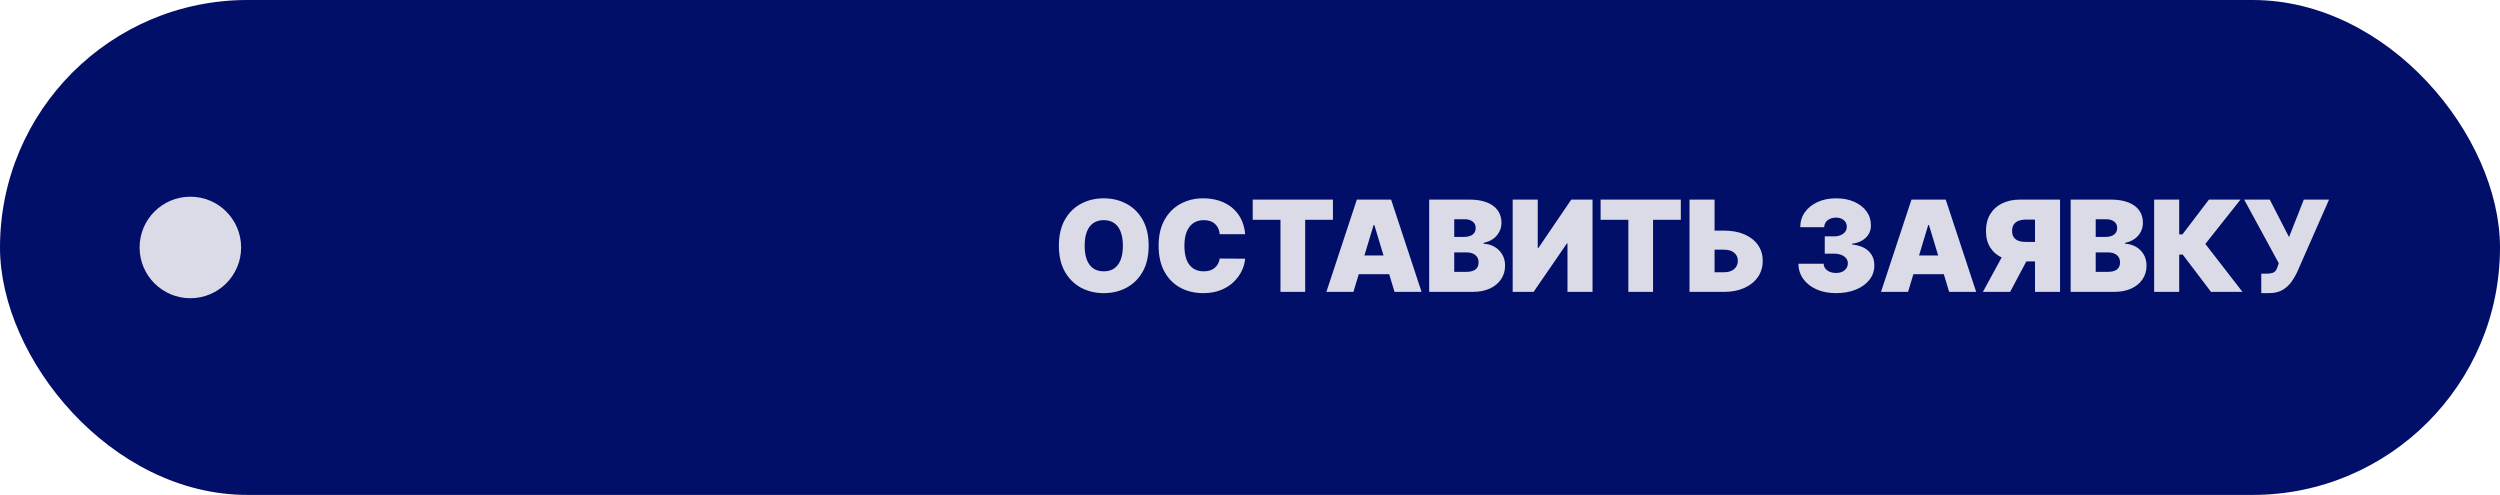 <?xml version="1.0" encoding="UTF-8"?> <svg xmlns="http://www.w3.org/2000/svg" width="197" height="39" viewBox="0 0 197 39" fill="none"><rect width="197" height="39" rx="19.5" fill="#010F69"></rect><circle cx="15" cy="19.5" r="4" fill="#DBDBE7"></circle><path d="M90.514 19.364C90.514 20.173 90.357 20.856 90.042 21.413C89.727 21.967 89.302 22.387 88.767 22.673C88.232 22.957 87.635 23.099 86.977 23.099C86.314 23.099 85.715 22.956 85.18 22.67C84.648 22.381 84.224 21.959 83.909 21.405C83.597 20.849 83.44 20.169 83.44 19.364C83.44 18.554 83.597 17.872 83.909 17.318C84.224 16.762 84.648 16.342 85.18 16.058C85.715 15.771 86.314 15.628 86.977 15.628C87.635 15.628 88.232 15.771 88.767 16.058C89.302 16.342 89.727 16.762 90.042 17.318C90.357 17.872 90.514 18.554 90.514 19.364ZM88.483 19.364C88.483 18.928 88.425 18.561 88.309 18.263C88.195 17.962 88.026 17.735 87.801 17.581C87.579 17.425 87.304 17.347 86.977 17.347C86.651 17.347 86.375 17.425 86.15 17.581C85.927 17.735 85.758 17.962 85.642 18.263C85.528 18.561 85.472 18.928 85.472 19.364C85.472 19.799 85.528 20.167 85.642 20.468C85.758 20.766 85.927 20.994 86.15 21.15C86.375 21.304 86.651 21.381 86.977 21.381C87.304 21.381 87.579 21.304 87.801 21.15C88.026 20.994 88.195 20.766 88.309 20.468C88.425 20.167 88.483 19.799 88.483 19.364ZM98.118 18.454H96.115C96.1 18.289 96.063 18.139 96.001 18.004C95.942 17.869 95.859 17.753 95.752 17.655C95.648 17.556 95.522 17.48 95.373 17.428C95.223 17.374 95.054 17.347 94.865 17.347C94.533 17.347 94.253 17.427 94.023 17.588C93.796 17.749 93.623 17.98 93.505 18.28C93.389 18.581 93.331 18.942 93.331 19.364C93.331 19.809 93.39 20.182 93.508 20.482C93.629 20.78 93.803 21.005 94.03 21.157C94.257 21.306 94.531 21.381 94.85 21.381C95.033 21.381 95.196 21.358 95.341 21.313C95.485 21.266 95.61 21.198 95.717 21.111C95.823 21.023 95.91 20.918 95.976 20.795C96.045 20.669 96.091 20.528 96.115 20.372L98.118 20.386C98.094 20.694 98.007 21.008 97.858 21.327C97.709 21.645 97.497 21.938 97.223 22.208C96.95 22.476 96.613 22.691 96.21 22.854C95.808 23.018 95.341 23.099 94.808 23.099C94.14 23.099 93.541 22.956 93.011 22.67C92.483 22.383 92.065 21.962 91.757 21.405C91.452 20.849 91.299 20.169 91.299 19.364C91.299 18.554 91.456 17.872 91.768 17.318C92.081 16.762 92.502 16.342 93.032 16.058C93.563 15.771 94.154 15.628 94.808 15.628C95.267 15.628 95.69 15.691 96.076 15.816C96.462 15.941 96.8 16.125 97.091 16.366C97.382 16.606 97.617 16.9 97.794 17.251C97.972 17.601 98.08 18.002 98.118 18.454ZM98.714 17.318V15.727H105.035V17.318H102.848V23H100.902V17.318H98.714ZM106.65 23H104.519L106.92 15.727H109.619L112.019 23H109.888L108.297 17.73H108.241L106.65 23ZM106.252 20.131H110.258V21.608H106.252V20.131ZM112.62 23V15.727H115.773C116.327 15.727 116.792 15.802 117.169 15.951C117.547 16.1 117.833 16.311 118.024 16.583C118.218 16.855 118.316 17.176 118.316 17.546C118.316 17.813 118.256 18.057 118.138 18.277C118.022 18.497 117.859 18.682 117.648 18.831C117.437 18.978 117.191 19.079 116.909 19.136V19.207C117.222 19.219 117.506 19.299 117.762 19.445C118.017 19.59 118.221 19.79 118.372 20.046C118.524 20.299 118.6 20.597 118.6 20.94C118.6 21.338 118.495 21.692 118.287 22.002C118.081 22.312 117.788 22.556 117.406 22.734C117.025 22.911 116.571 23 116.043 23H112.62ZM114.594 21.423H115.517C115.849 21.423 116.097 21.362 116.263 21.239C116.429 21.113 116.512 20.928 116.512 20.685C116.512 20.514 116.473 20.37 116.394 20.251C116.316 20.133 116.205 20.043 116.061 19.982C115.919 19.92 115.747 19.889 115.546 19.889H114.594V21.423ZM114.594 18.668H115.404C115.576 18.668 115.729 18.64 115.862 18.586C115.994 18.532 116.097 18.453 116.171 18.352C116.246 18.247 116.284 18.121 116.284 17.972C116.284 17.747 116.204 17.575 116.043 17.457C115.882 17.336 115.678 17.276 115.432 17.276H114.594V18.668ZM119.199 15.727H121.174V19.534H121.23L123.816 15.727H125.492V23H123.517V19.179H123.475L120.847 23H119.199V15.727ZM126.127 17.318V15.727H132.448V17.318H130.26V23H128.314V17.318H126.127ZM134.341 18.171H135.847C136.46 18.171 136.995 18.269 137.452 18.465C137.911 18.662 138.267 18.939 138.521 19.296C138.776 19.654 138.903 20.074 138.901 20.557C138.903 21.04 138.776 21.465 138.521 21.832C138.267 22.199 137.911 22.485 137.452 22.691C136.995 22.897 136.46 23 135.847 23H133.134V15.727H135.108V21.452H135.847C136.086 21.452 136.286 21.413 136.447 21.334C136.61 21.256 136.733 21.149 136.816 21.011C136.901 20.874 136.943 20.718 136.94 20.543C136.943 20.294 136.85 20.088 136.663 19.925C136.476 19.759 136.204 19.676 135.847 19.676H134.341V18.171ZM144.672 23.099C144.099 23.099 143.59 23.001 143.145 22.805C142.702 22.606 142.354 22.332 142.101 21.984C141.848 21.636 141.72 21.236 141.717 20.784H143.706C143.708 20.924 143.751 21.049 143.834 21.16C143.919 21.269 144.035 21.355 144.182 21.416C144.329 21.478 144.497 21.509 144.686 21.509C144.868 21.509 145.029 21.477 145.169 21.413C145.309 21.346 145.418 21.255 145.496 21.139C145.574 21.023 145.612 20.891 145.609 20.741C145.612 20.595 145.567 20.465 145.474 20.351C145.385 20.237 145.258 20.148 145.094 20.084C144.931 20.021 144.743 19.989 144.53 19.989H143.791V18.625H144.53C144.726 18.625 144.899 18.593 145.048 18.529C145.2 18.465 145.317 18.376 145.4 18.263C145.485 18.149 145.527 18.019 145.524 17.872C145.527 17.73 145.492 17.605 145.421 17.496C145.35 17.387 145.251 17.302 145.123 17.24C144.997 17.178 144.852 17.148 144.686 17.148C144.506 17.148 144.345 17.18 144.203 17.244C144.063 17.308 143.953 17.396 143.873 17.51C143.792 17.624 143.751 17.754 143.749 17.901H141.859C141.862 17.456 141.984 17.062 142.225 16.722C142.469 16.381 142.803 16.113 143.227 15.919C143.65 15.725 144.137 15.628 144.686 15.628C145.224 15.628 145.698 15.719 146.11 15.901C146.524 16.084 146.848 16.334 147.08 16.654C147.314 16.971 147.43 17.335 147.428 17.744C147.432 18.151 147.293 18.485 147.009 18.746C146.727 19.006 146.369 19.16 145.936 19.207V19.264C146.523 19.328 146.965 19.508 147.261 19.804C147.557 20.098 147.702 20.467 147.697 20.912C147.7 21.338 147.572 21.716 147.314 22.045C147.058 22.374 146.702 22.632 146.245 22.819C145.791 23.006 145.266 23.099 144.672 23.099ZM150.354 23H148.223L150.624 15.727H153.323L155.723 23H153.593L152.002 17.73H151.945L150.354 23ZM149.956 20.131H153.962V21.608H149.956V20.131ZM162.332 23H160.358V17.304H159.662C159.432 17.304 159.235 17.336 159.069 17.4C158.903 17.461 158.775 17.558 158.685 17.691C158.598 17.821 158.554 17.991 158.554 18.199C158.554 18.405 158.598 18.572 158.685 18.7C158.775 18.827 158.903 18.921 159.069 18.98C159.235 19.037 159.432 19.065 159.662 19.065H161.139V20.599H159.264C158.713 20.599 158.228 20.508 157.812 20.326C157.395 20.144 157.071 19.874 156.839 19.516C156.609 19.159 156.494 18.72 156.494 18.199C156.494 17.683 156.607 17.24 156.832 16.871C157.057 16.501 157.371 16.218 157.776 16.022C158.183 15.825 158.656 15.727 159.193 15.727H162.332V23ZM158.071 19.662H160.173L158.398 23H156.253L158.071 19.662ZM163.167 23V15.727H166.321C166.875 15.727 167.34 15.802 167.716 15.951C168.095 16.1 168.38 16.311 168.572 16.583C168.766 16.855 168.863 17.176 168.863 17.546C168.863 17.813 168.804 18.057 168.686 18.277C168.57 18.497 168.406 18.682 168.196 18.831C167.985 18.978 167.739 19.079 167.457 19.136V19.207C167.769 19.219 168.054 19.299 168.309 19.445C168.565 19.59 168.769 19.79 168.92 20.046C169.072 20.299 169.147 20.597 169.147 20.94C169.147 21.338 169.043 21.692 168.835 22.002C168.629 22.312 168.335 22.556 167.954 22.734C167.573 22.911 167.118 23 166.59 23H163.167ZM165.142 21.423H166.065C166.396 21.423 166.645 21.362 166.811 21.239C166.976 21.113 167.059 20.928 167.059 20.685C167.059 20.514 167.02 20.37 166.942 20.251C166.864 20.133 166.753 20.043 166.608 19.982C166.466 19.92 166.295 19.889 166.093 19.889H165.142V21.423ZM165.142 18.668H165.951C166.124 18.668 166.277 18.64 166.409 18.586C166.542 18.532 166.645 18.453 166.718 18.352C166.794 18.247 166.832 18.121 166.832 17.972C166.832 17.747 166.751 17.575 166.59 17.457C166.43 17.336 166.226 17.276 165.98 17.276H165.142V18.668ZM174.228 23L171.998 20.06H171.721V23H169.747V15.727H171.721V18.469H171.977L174.065 15.727H176.551L173.781 19.222L176.707 23H174.228ZM178.188 23.099V21.565H178.543C178.752 21.565 178.916 21.549 179.037 21.516C179.16 21.48 179.255 21.419 179.321 21.331C179.39 21.241 179.448 21.116 179.495 20.954L179.566 20.741L176.839 15.727H178.856L180.376 18.682L181.541 15.727H183.529L181.029 21.409C180.892 21.707 180.728 21.986 180.539 22.244C180.35 22.499 180.114 22.706 179.832 22.865C179.551 23.021 179.202 23.099 178.785 23.099H178.188Z" fill="#DBDBE7"></path></svg> 